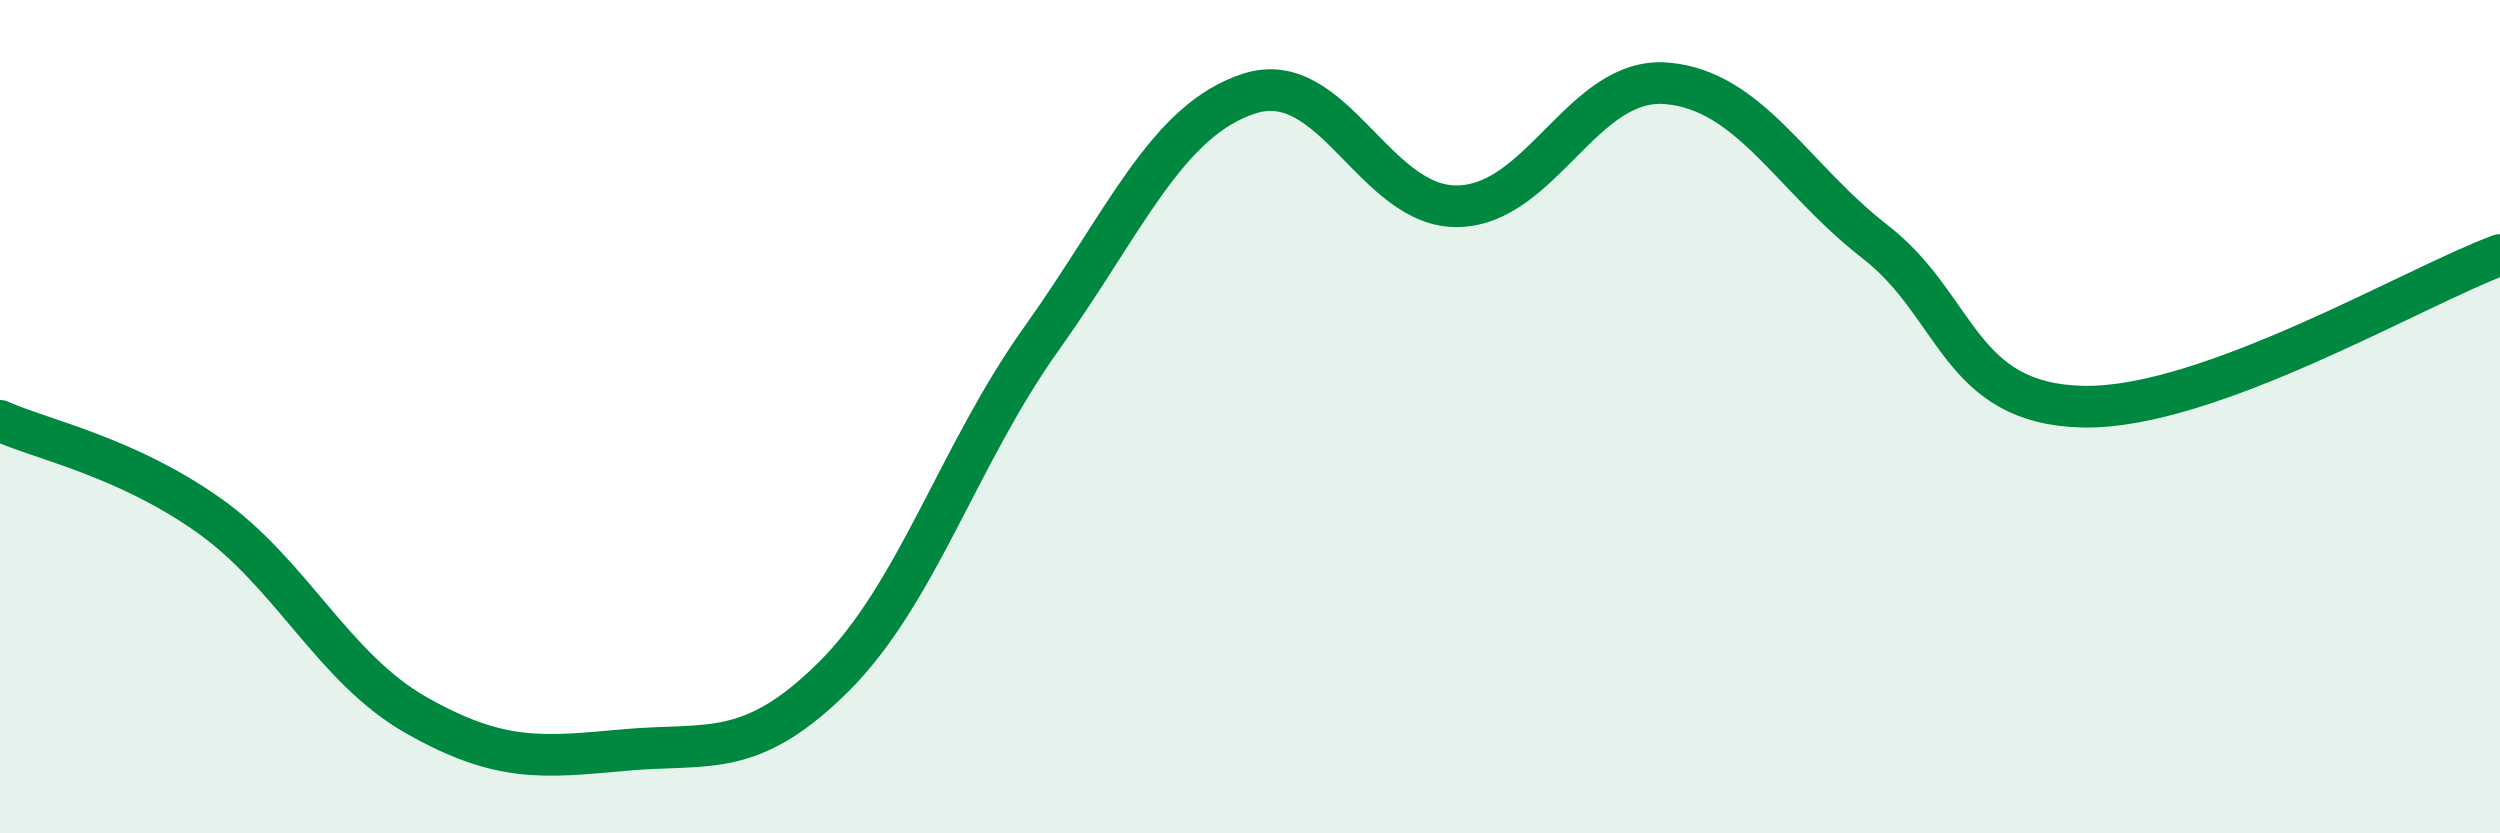 
    <svg width="60" height="20" viewBox="0 0 60 20" xmlns="http://www.w3.org/2000/svg">
      <path
        d="M 0,10.1 C 1,10.55 3,10.95 5,12.36 C 7,13.77 8,16.04 10,17.17 C 12,18.3 13,18.18 15,18 C 17,17.82 18,18.23 20,16.25 C 22,14.27 23,10.92 25,8.12 C 27,5.32 28,2.87 30,2.24 C 32,1.61 33,5 35,4.95 C 37,4.9 38,1.83 40,2 C 42,2.17 43,4.25 45,5.8 C 47,7.35 47,9.7 50,9.76 C 53,9.82 58,6.85 60,6.12L60 20L0 20Z"
        fill="#008740"
        opacity="0.1"
        stroke-linecap="round"
        stroke-linejoin="round"
      />
      <path
        d="M 0,10.1 C 1,10.55 3,10.95 5,12.36 C 7,13.77 8,16.04 10,17.17 C 12,18.3 13,18.18 15,18 C 17,17.82 18,18.23 20,16.25 C 22,14.27 23,10.92 25,8.12 C 27,5.32 28,2.87 30,2.24 C 32,1.61 33,5 35,4.95 C 37,4.9 38,1.83 40,2 C 42,2.17 43,4.25 45,5.8 C 47,7.35 47,9.7 50,9.76 C 53,9.82 58,6.85 60,6.12"
        stroke="#008740"
        stroke-width="1"
        fill="none"
        stroke-linecap="round"
        stroke-linejoin="round"
      />
    </svg>
  